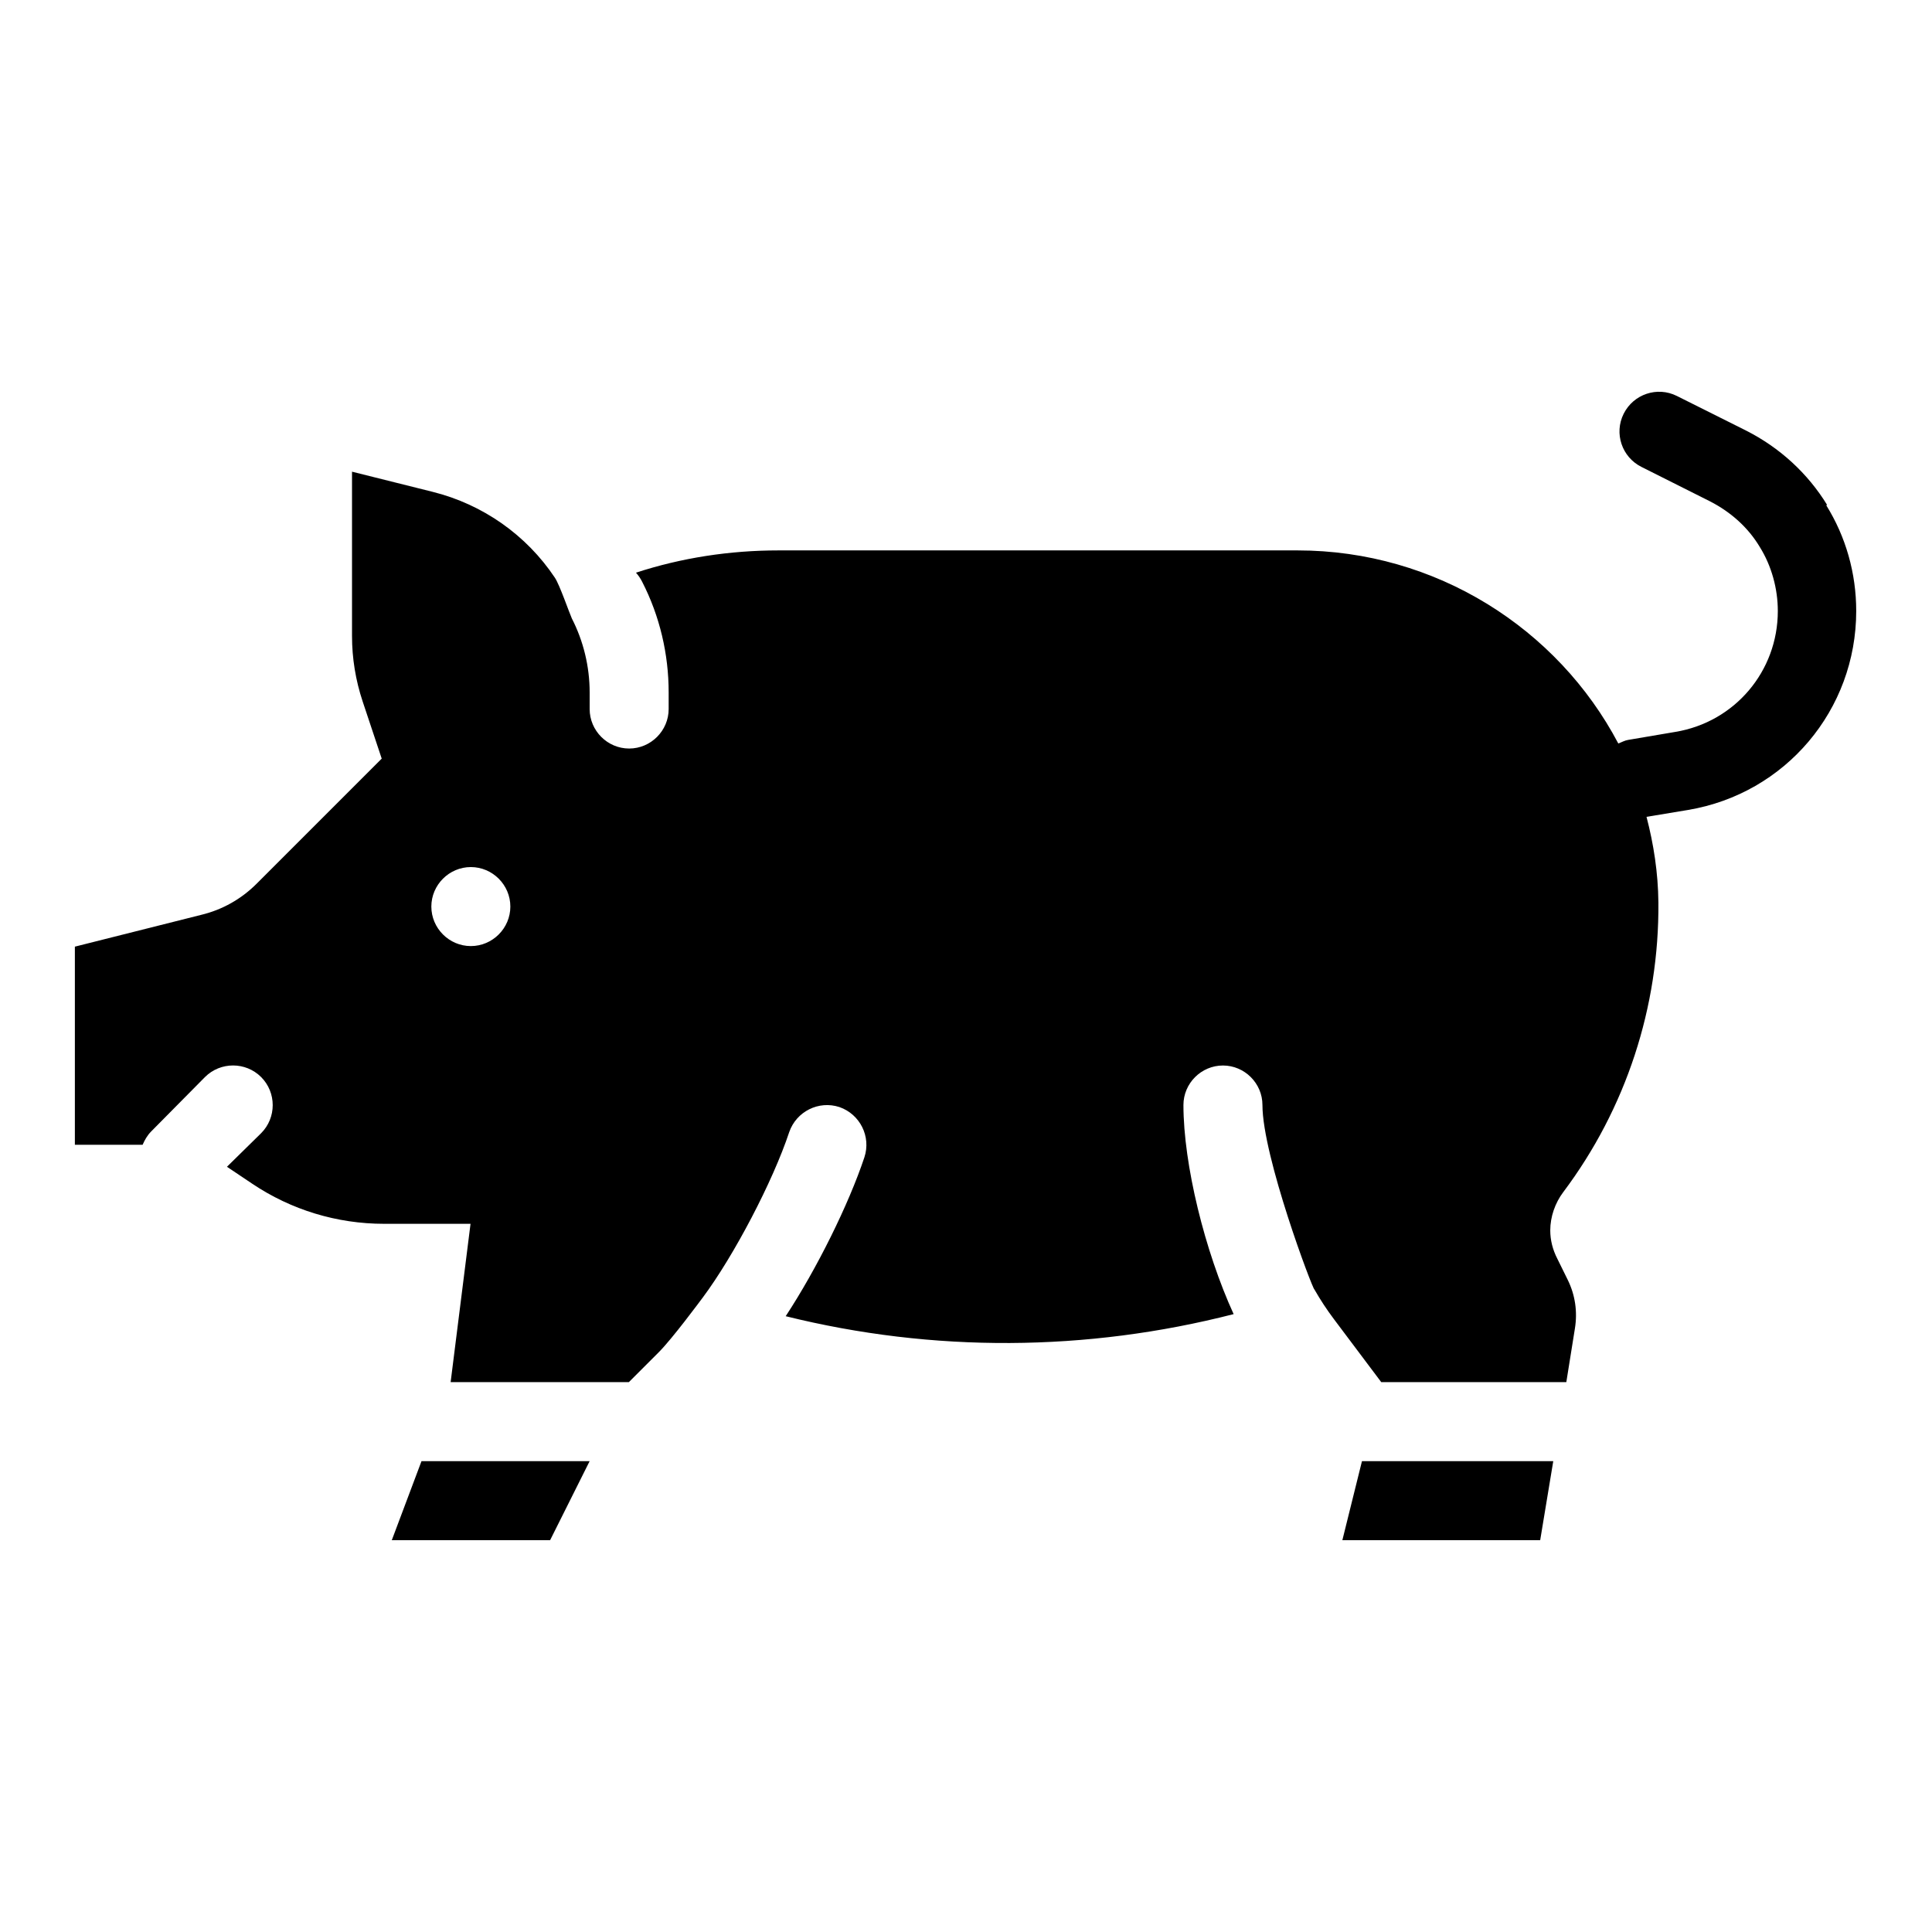 <?xml version="1.0" encoding="UTF-8"?>
<!-- The Best Svg Icon site in the world: iconSvg.co, Visit us! https://iconsvg.co -->
<svg fill="#000000" width="800px" height="800px" version="1.1" viewBox="144 144 512 512" xmlns="http://www.w3.org/2000/svg">
 <g>
  <path d="m499.74 552.16h52.426l3.465-20.938h-50.695z"/>
  <path d="m247.83 552.16h41.957l10.473-20.938h-44.559z"/>
  <path d="m628.21 277.82c-5.117-8.344-12.516-15.191-21.57-19.758l-18.262-9.133c-5.195-2.598-11.492-0.473-14.09 4.723s-0.473 11.492 4.723 14.09l18.184 9.133c5.512 2.832 10.078 6.926 13.145 12.043 3.148 5.039 4.801 11.098 4.801 17.004 0 15.98-11.414 29.441-27.16 32.039l-12.516 2.125c-0.945 0.156-1.73 0.629-2.598 0.945-16.059-30.465-48.336-51.168-85.02-51.168h-137.52c-12.988 0-25.742 1.969-37.785 5.902 0.629 0.707 1.18 1.496 1.652 2.441 4.644 9.055 7.008 19.129 7.008 29.285v4.41c0 5.746-4.723 10.469-10.469 10.469-5.746 0-10.469-4.723-10.469-10.469v-4.41c0-6.848-1.652-13.617-4.723-19.602-0.707-1.574-3.227-8.895-4.488-10.785-7.559-11.336-19.129-19.445-32.355-22.75l-21.41-5.352v43.531c0 5.902 0.945 11.73 2.832 17.398l5.039 15.113-33.141 33.141c-4.094 4.094-9.133 6.926-14.719 8.266l-33.457 8.422v52.508h17.949c0.551-1.258 1.258-2.519 2.281-3.543l14.25-14.406c4.094-4.094 10.785-4.094 14.879 0s4.094 10.785 0 14.879l-9.055 8.895 6.691 4.488c10.312 6.926 22.434 10.629 34.953 10.629h22.906l-5.273 41.957h47.23l7.949-7.949c3.543-3.543 10.941-13.539 11.652-14.484 8.266-11.098 18.578-30.781 22.906-43.848 1.891-5.434 7.793-8.422 13.305-6.613 5.434 1.891 8.422 7.793 6.613 13.305-4.172 12.516-12.594 29.52-20.859 42.117 39.047 9.684 79.742 9.445 118.71-0.551-7.637-16.688-13.305-39.676-13.305-55.418 0-5.746 4.723-10.469 10.469-10.469s10.469 4.723 10.469 10.469c0 13.617 13.305 48.887 13.777 48.887 1.574 2.754 3.227 5.273 5.117 7.793l12.594 16.766h49.043l2.281-14.25c0.707-4.41 0.078-8.816-1.891-12.832l-2.754-5.59c-1.258-2.441-1.891-4.961-1.891-7.559 0-3.543 1.258-7.242 3.465-10.156 16.609-22.121 25.426-49.043 25.191-76.754-0.078-7.871-1.258-15.43-3.148-22.672l10.941-1.812c25.898-4.328 44.633-26.527 44.633-52.742 0-9.996-2.754-19.68-7.949-28.023zm-359.43 116.9c-5.746 0-10.469-4.723-10.469-10.469s4.723-10.469 10.469-10.469c5.746 0 10.469 4.723 10.469 10.469s-4.723 10.469-10.469 10.469z"/>
 </g>
</svg>
